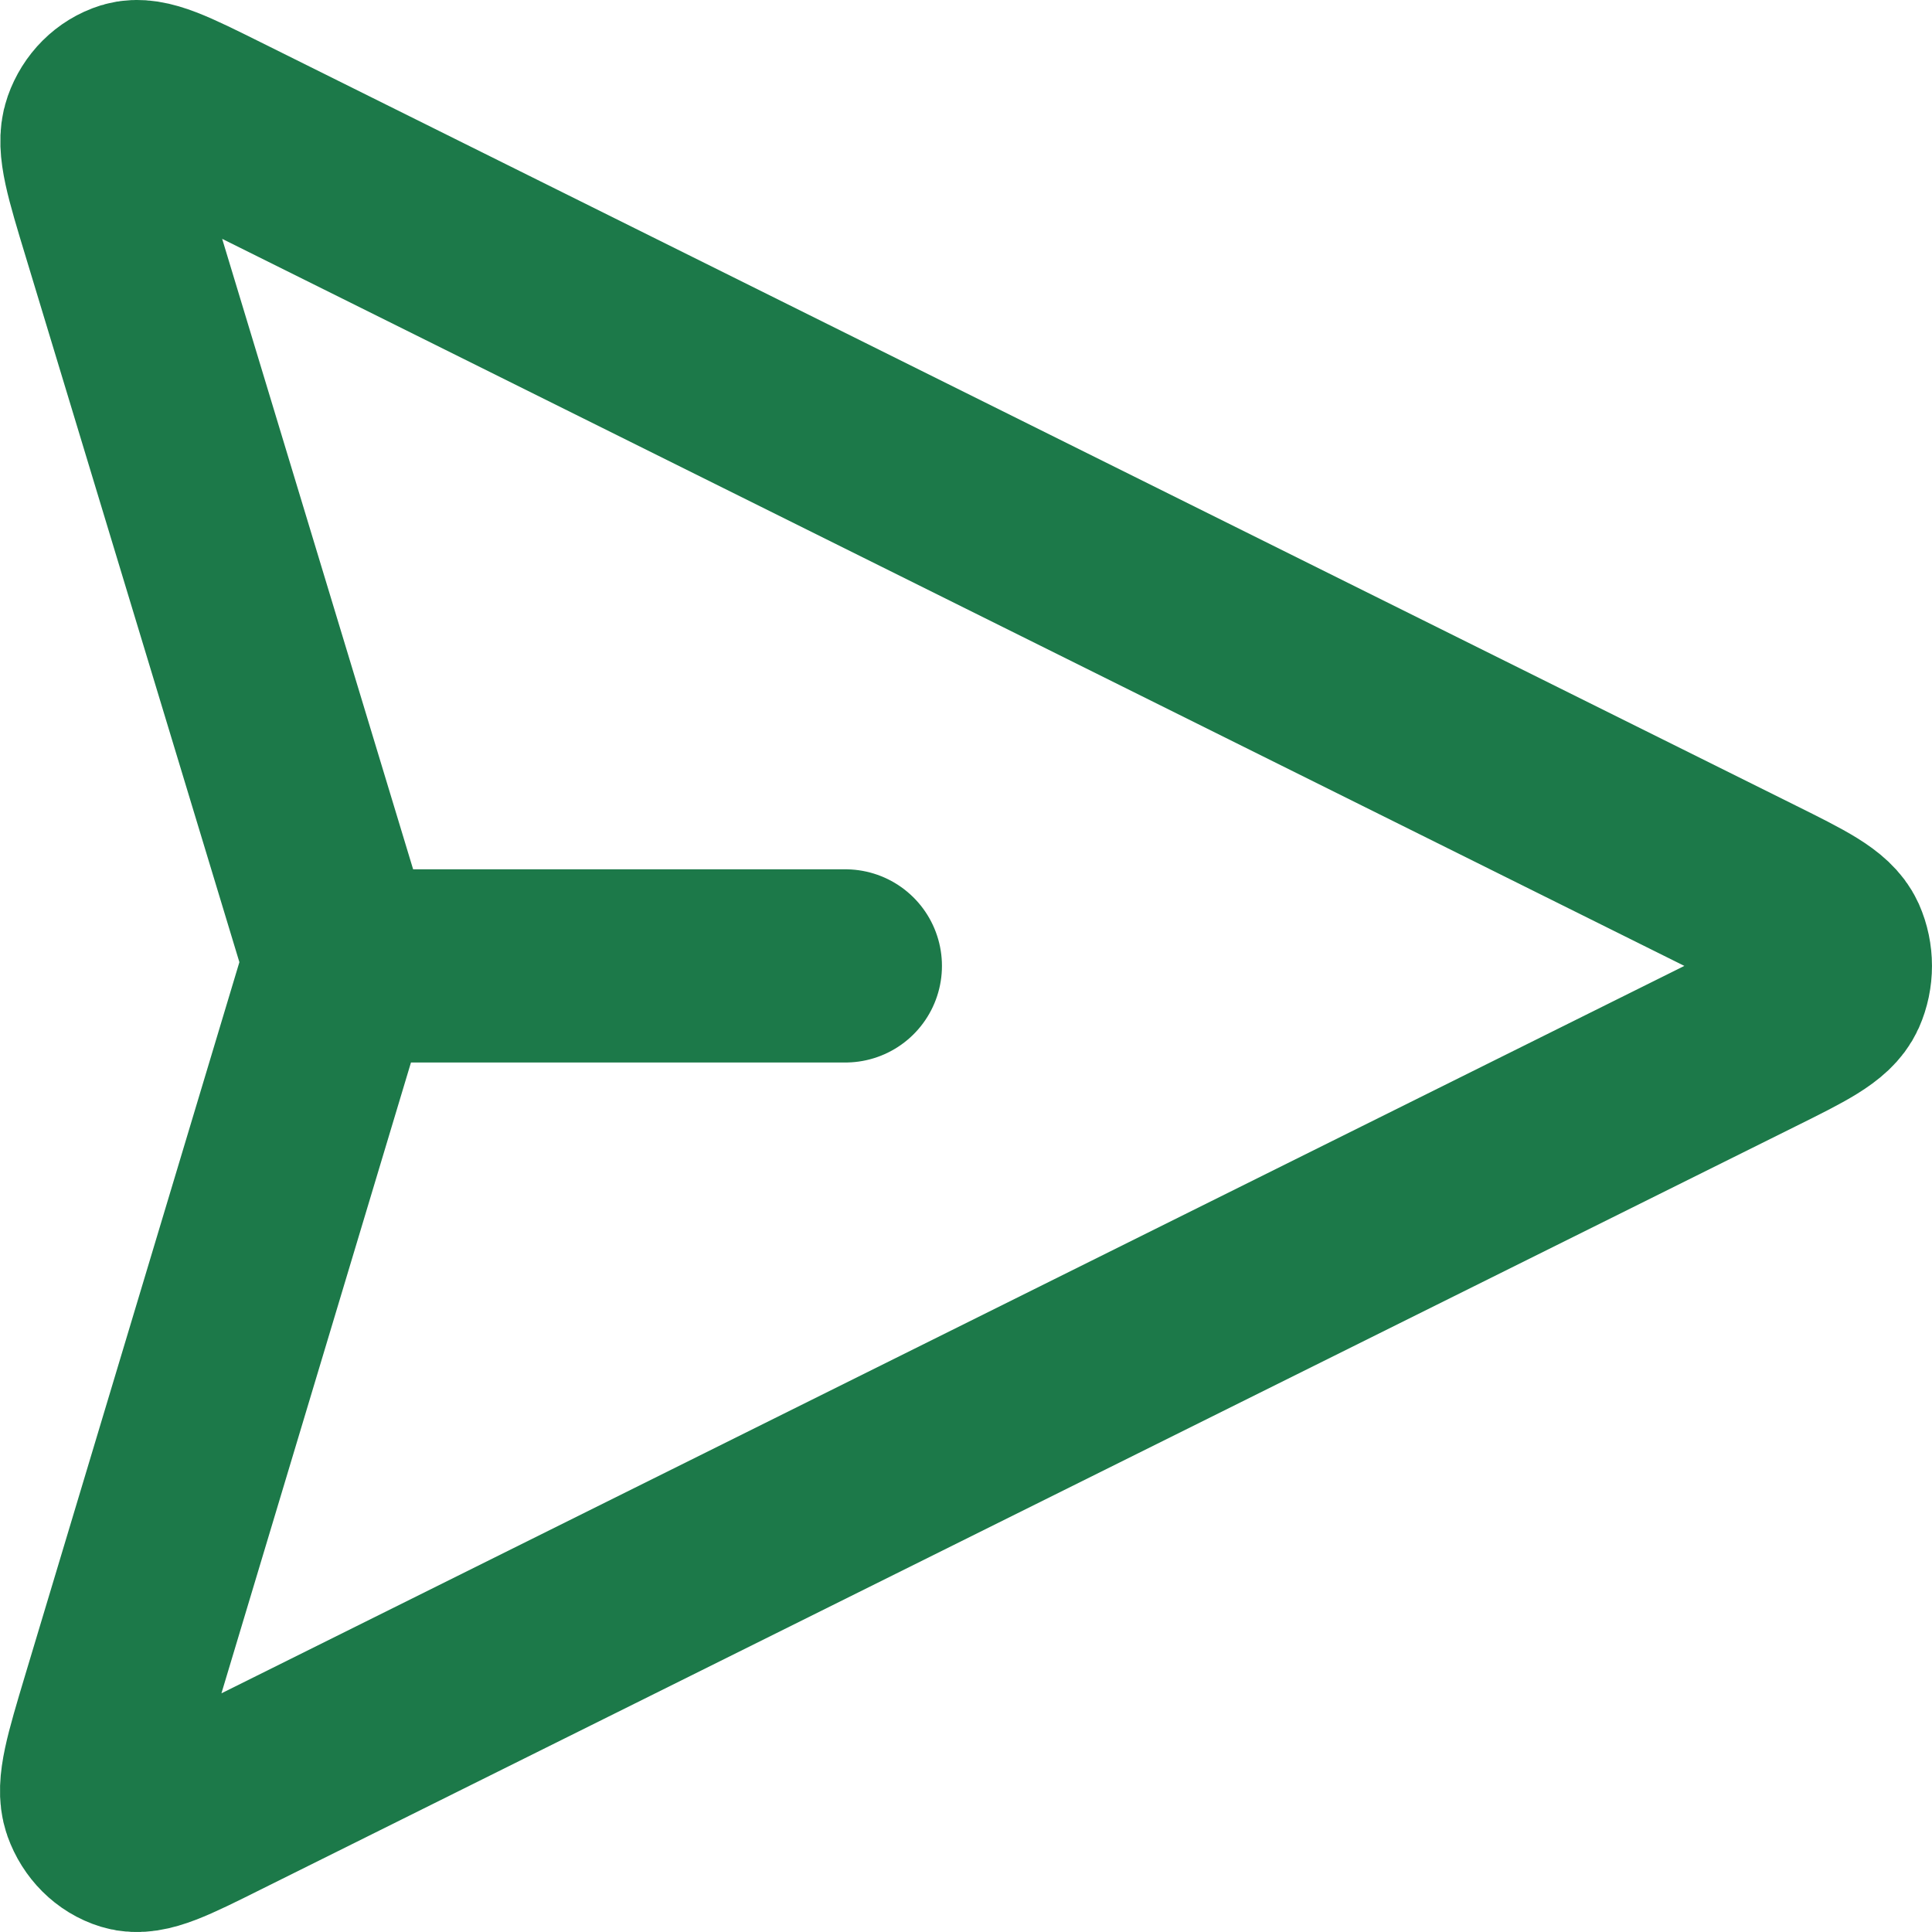 <svg width="20" height="20" viewBox="0 0 20 20" fill="none" xmlns="http://www.w3.org/2000/svg">
<path d="M8.751 9.999L3.523 9.999M3.442 9.693L1.223 2.367C1.048 1.791 0.961 1.504 1.024 1.326C1.078 1.172 1.195 1.056 1.339 1.011C1.504 0.96 1.755 1.085 2.256 1.334L18.142 9.233C18.631 9.476 18.875 9.598 18.951 9.766C19.016 9.913 19.016 10.085 18.951 10.232C18.875 10.401 18.631 10.522 18.142 10.765L2.25 18.667C1.751 18.916 1.501 19.04 1.336 18.989C1.192 18.945 1.075 18.828 1.02 18.674C0.958 18.498 1.044 18.21 1.216 17.636L3.443 10.224C3.472 10.126 3.487 10.076 3.493 10.026C3.498 9.981 3.498 9.936 3.493 9.891C3.487 9.841 3.472 9.791 3.442 9.693Z" stroke="#1C7949" stroke-width="2" stroke-linecap="round" stroke-linejoin="round"/>
</svg>
